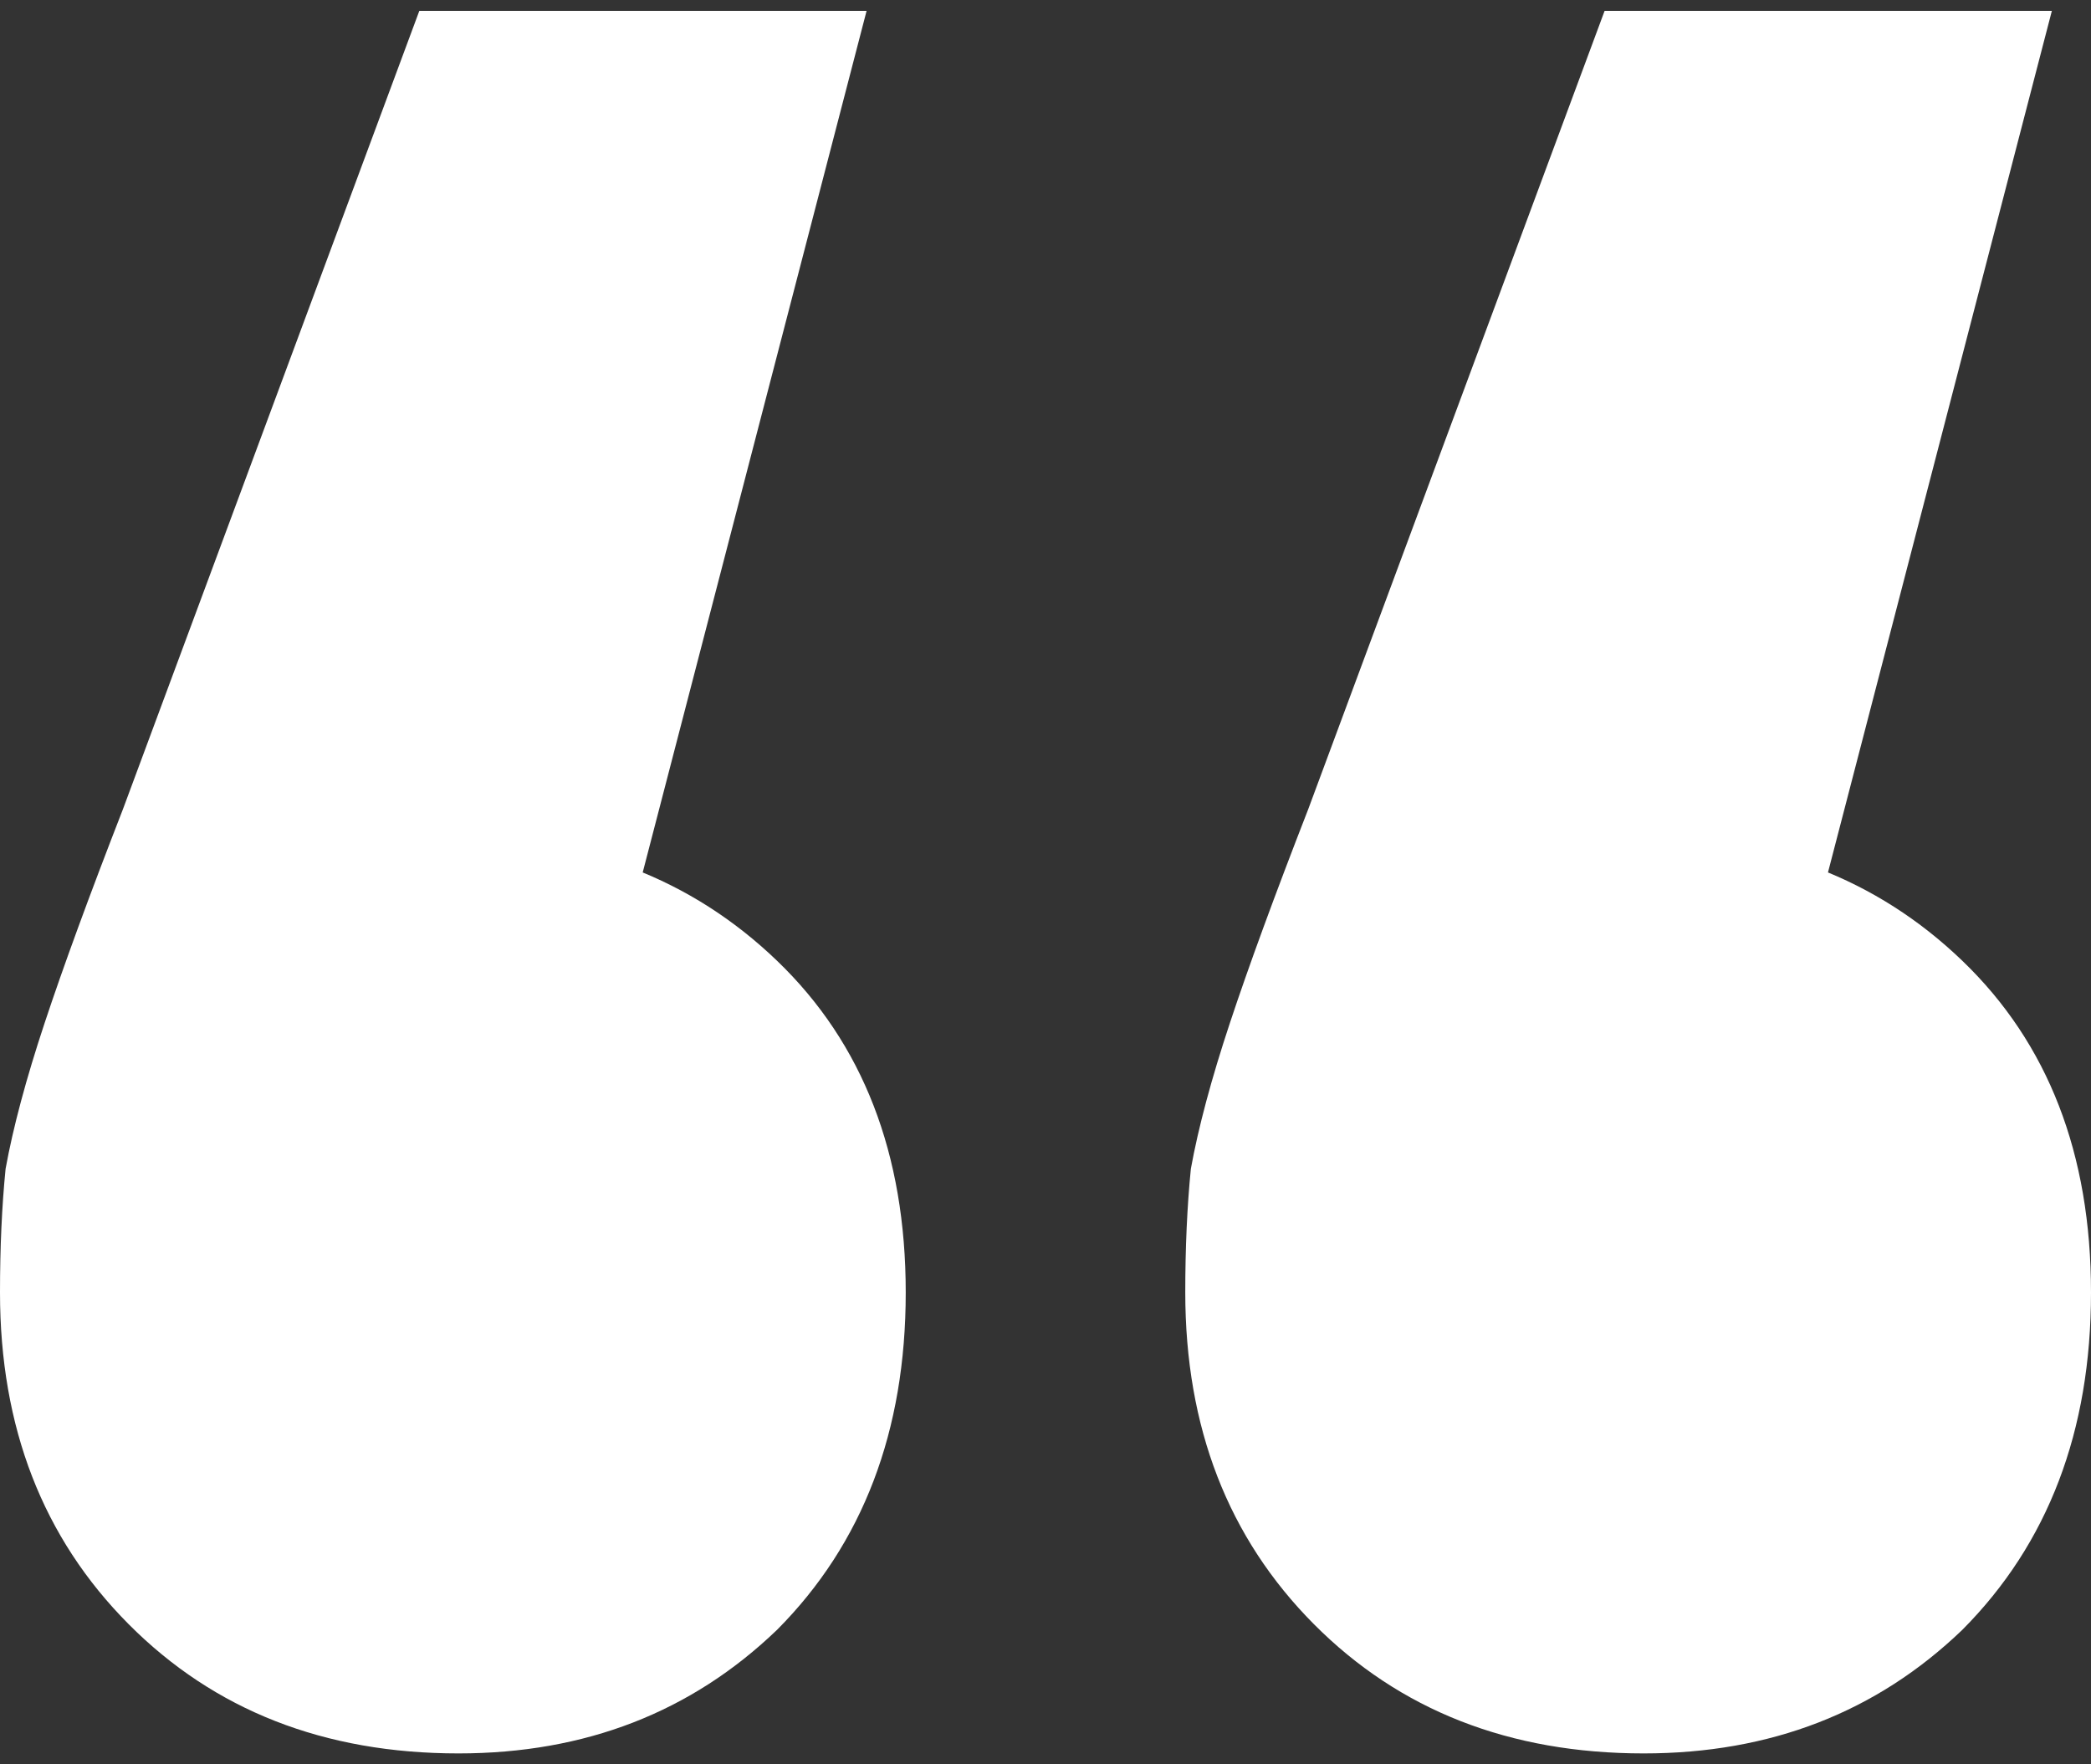 <svg width="128" height="108" viewBox="0 0 128 108" fill="none" xmlns="http://www.w3.org/2000/svg">
<rect x="0" y="0" width="128" height="108" fill="#333333" stroke="none"/>
<path d="M53.048 0.666L33.198 77.053L27.722 51.247C35.708 51.247 42.324 53.77 47.572 58.817C52.82 63.863 55.444 70.63 55.444 79.118C55.444 87.605 52.82 94.487 47.572 99.763C42.324 104.809 35.822 107.333 28.064 107.333C19.85 107.333 13.119 104.695 7.872 99.419C2.624 94.143 0 87.376 0 79.118C0 76.365 0.114 73.842 0.342 71.548C0.799 69.024 1.597 66.042 2.738 62.602C3.879 59.161 5.476 54.802 7.529 49.526L25.668 0.666H53.048ZM125.604 0.666L105.754 77.053L100.278 51.247C108.264 51.247 114.881 53.77 120.128 58.817C125.376 63.863 128 70.63 128 79.118C128 87.605 125.376 94.487 120.128 99.763C114.881 104.809 108.378 107.333 100.62 107.333C92.406 107.333 85.676 104.695 80.428 99.419C75.18 94.143 72.556 87.376 72.556 79.118C72.556 76.365 72.67 73.842 72.898 71.548C73.355 69.024 74.153 66.042 75.294 62.602C76.435 59.161 78.032 54.802 80.086 49.526L98.225 0.666H125.604Z" fill="white"/>
</svg>
